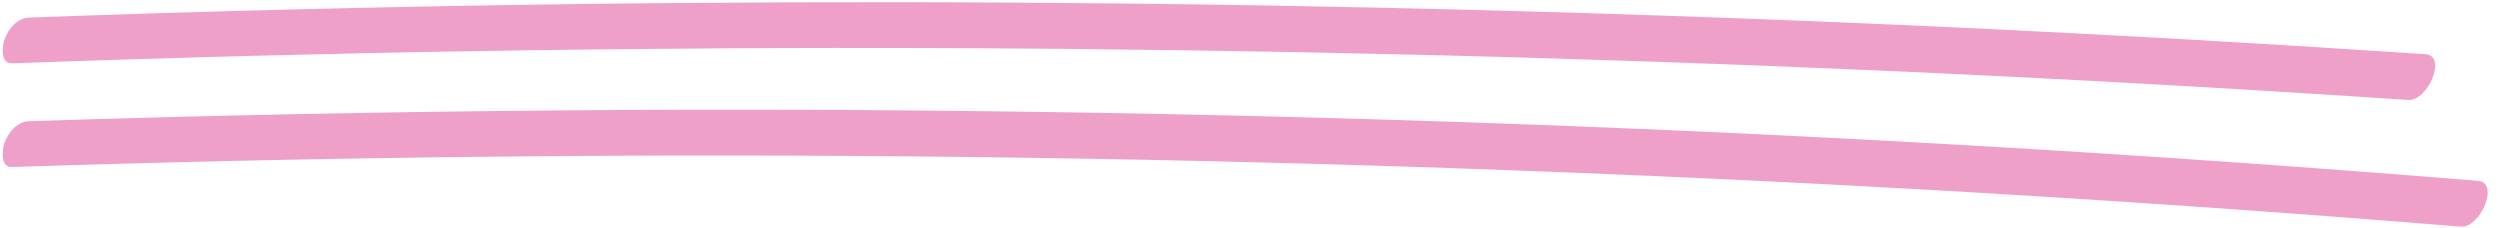 <?xml version="1.0" encoding="UTF-8" standalone="no"?><svg xmlns="http://www.w3.org/2000/svg" xmlns:xlink="http://www.w3.org/1999/xlink" fill="#000000" height="136.7" preserveAspectRatio="xMidYMid meet" version="1" viewBox="-1.6 -1.3 1498.6 136.7" width="1498.6" zoomAndPan="magnify"><g id="change1_1"><path d="M5.49,98.81c191.71-6.26,383.55-8.28,575.35-5.98c190.82,2.28,381.59,8.81,572.12,19.58 c106.93,6.04,213.78,13.44,320.53,22.14c11.61,0.95,23.52-26.37,10.32-27.45c-191.18-15.59-382.69-26.93-574.37-33.97 c-190.71-7-381.57-9.77-572.4-8.28c-107.1,0.83-214.18,3.02-321.23,6.51C8.76,71.59,3.46,77.98,1.14,84.2 C-0.3,88.06-1.63,99.04,5.49,98.81L5.49,98.81z" fill="#efa0c9"/></g><g id="change1_2"><path d="M5.55,36.67c187.52-6.82,375.16-9.87,562.8-9.11c186.68,0.76,373.35,5.29,559.86,13.57 c104.67,4.65,209.29,10.5,313.82,17.5c11.64,0.78,23.46-26.56,10.32-27.45C1265.13,18.64,1077.66,9.85,890.09,4.88 C703.47-0.07,516.75-1.25,330.08,1.32C225.32,2.77,120.57,5.41,15.87,9.22C8.81,9.48,3.52,15.82,1.2,22.06 C-0.23,25.89-1.58,36.93,5.55,36.67L5.55,36.67z" fill="#efa0c9"/></g></svg>